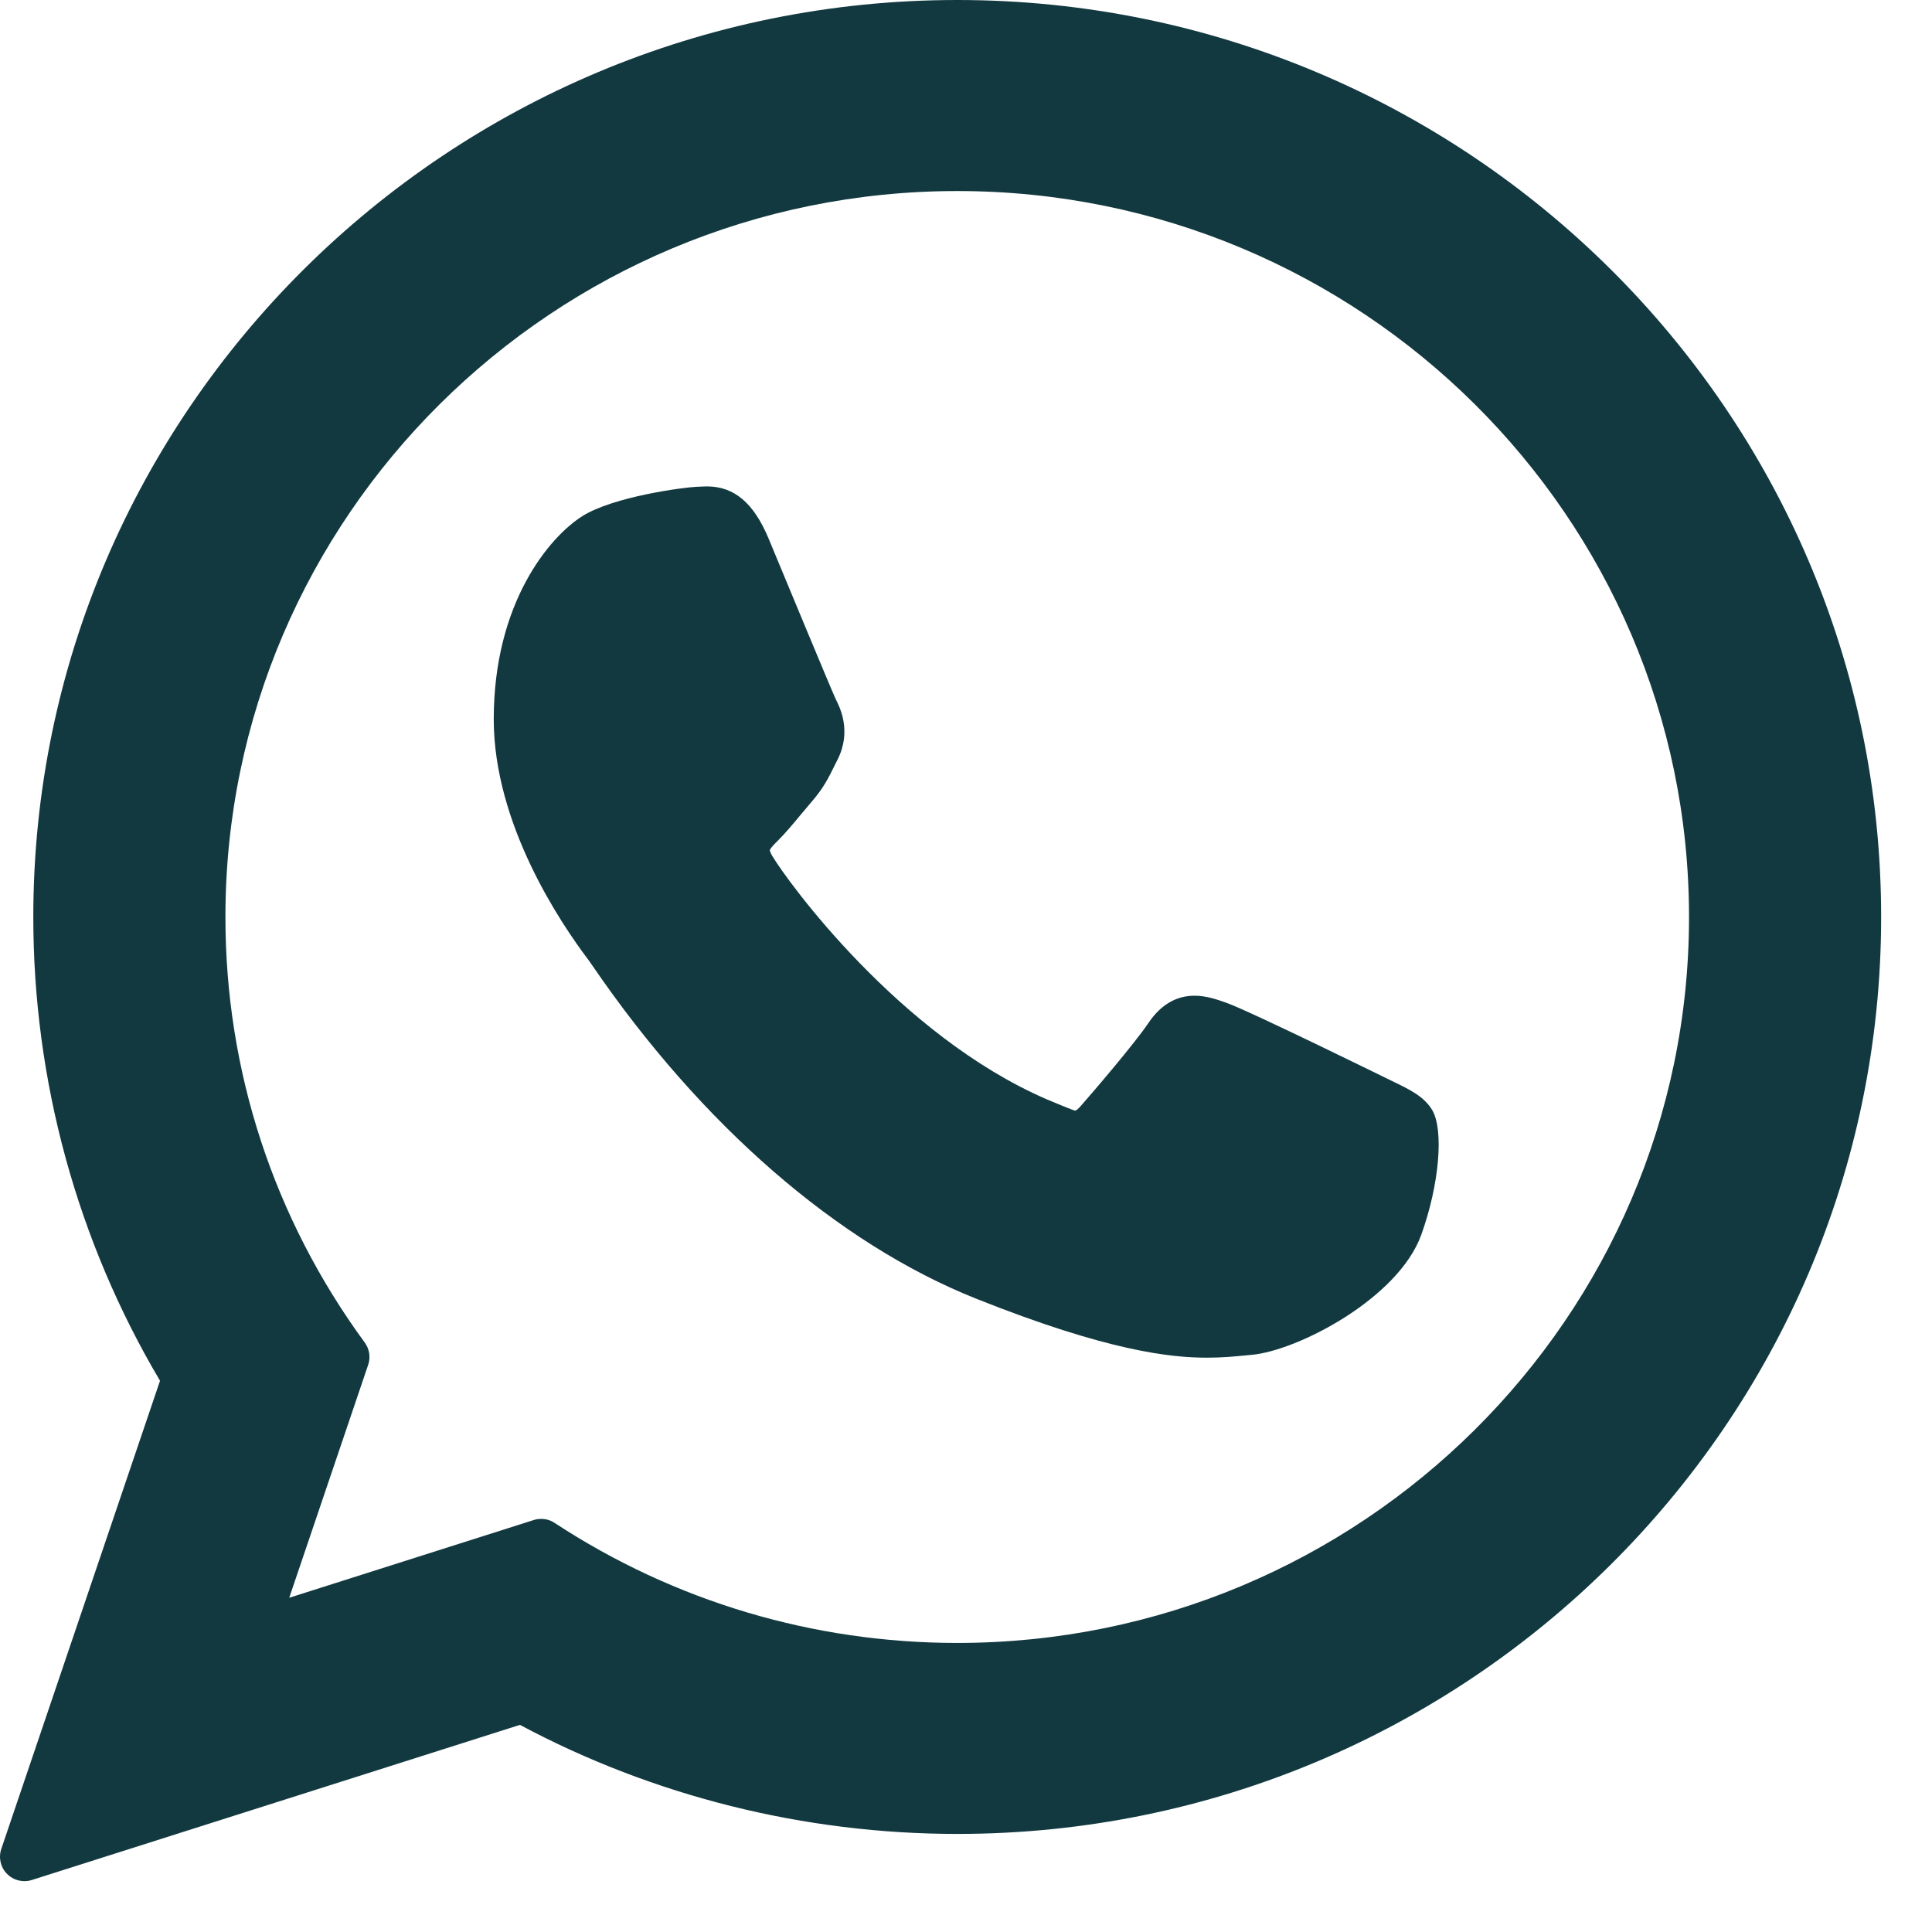 <?xml version="1.0" encoding="UTF-8"?> <svg xmlns="http://www.w3.org/2000/svg" width="34" height="34" viewBox="0 0 34 34" fill="none"><path d="M24.491 19.021C24.427 18.99 22.013 17.802 21.584 17.648C21.409 17.585 21.222 17.523 21.022 17.523C20.696 17.523 20.423 17.686 20.209 18.005C19.968 18.363 19.238 19.216 19.013 19.471C18.983 19.505 18.943 19.545 18.919 19.545C18.898 19.545 18.524 19.391 18.411 19.342C15.822 18.217 13.857 15.513 13.587 15.057C13.549 14.991 13.547 14.962 13.547 14.962C13.556 14.927 13.643 14.84 13.688 14.795C13.82 14.665 13.962 14.493 14.1 14.327C14.165 14.249 14.231 14.17 14.295 14.096C14.495 13.863 14.584 13.683 14.687 13.473L14.741 13.365C14.993 12.864 14.778 12.442 14.708 12.305C14.651 12.191 13.632 9.732 13.524 9.473C13.263 8.85 12.919 8.56 12.441 8.56C12.396 8.56 12.441 8.56 12.254 8.567C12.028 8.577 10.793 8.739 10.247 9.084C9.669 9.448 8.689 10.612 8.689 12.657C8.689 14.498 9.858 16.237 10.359 16.898C10.372 16.915 10.395 16.948 10.428 16.997C12.349 19.803 14.744 21.882 17.172 22.852C19.509 23.785 20.616 23.893 21.245 23.893H21.245C21.509 23.893 21.721 23.872 21.908 23.854L22.026 23.843C22.834 23.771 24.608 22.852 25.012 21.73C25.33 20.847 25.413 19.881 25.202 19.531C25.057 19.293 24.807 19.173 24.491 19.021Z" fill="#123940"></path><path d="M16.846 0C7.881 0 0.586 7.24 0.586 16.138C0.586 19.016 1.356 21.834 2.816 24.299L0.023 32.537C-0.029 32.691 0.009 32.861 0.123 32.977C0.205 33.06 0.316 33.105 0.43 33.105C0.473 33.105 0.517 33.099 0.56 33.085L9.15 30.355C11.501 31.611 14.158 32.274 16.847 32.274C25.812 32.275 33.105 25.036 33.105 16.138C33.105 7.24 25.812 0 16.846 0ZM16.846 28.913C14.316 28.913 11.866 28.182 9.759 26.8C9.689 26.753 9.606 26.73 9.524 26.73C9.48 26.73 9.436 26.736 9.393 26.75L5.09 28.118L6.479 24.019C6.524 23.887 6.502 23.74 6.419 23.627C4.815 21.436 3.967 18.846 3.967 16.138C3.967 9.093 9.745 3.362 16.846 3.362C23.947 3.362 29.724 9.093 29.724 16.138C29.724 23.182 23.948 28.913 16.846 28.913Z" fill="#123940"></path></svg> 